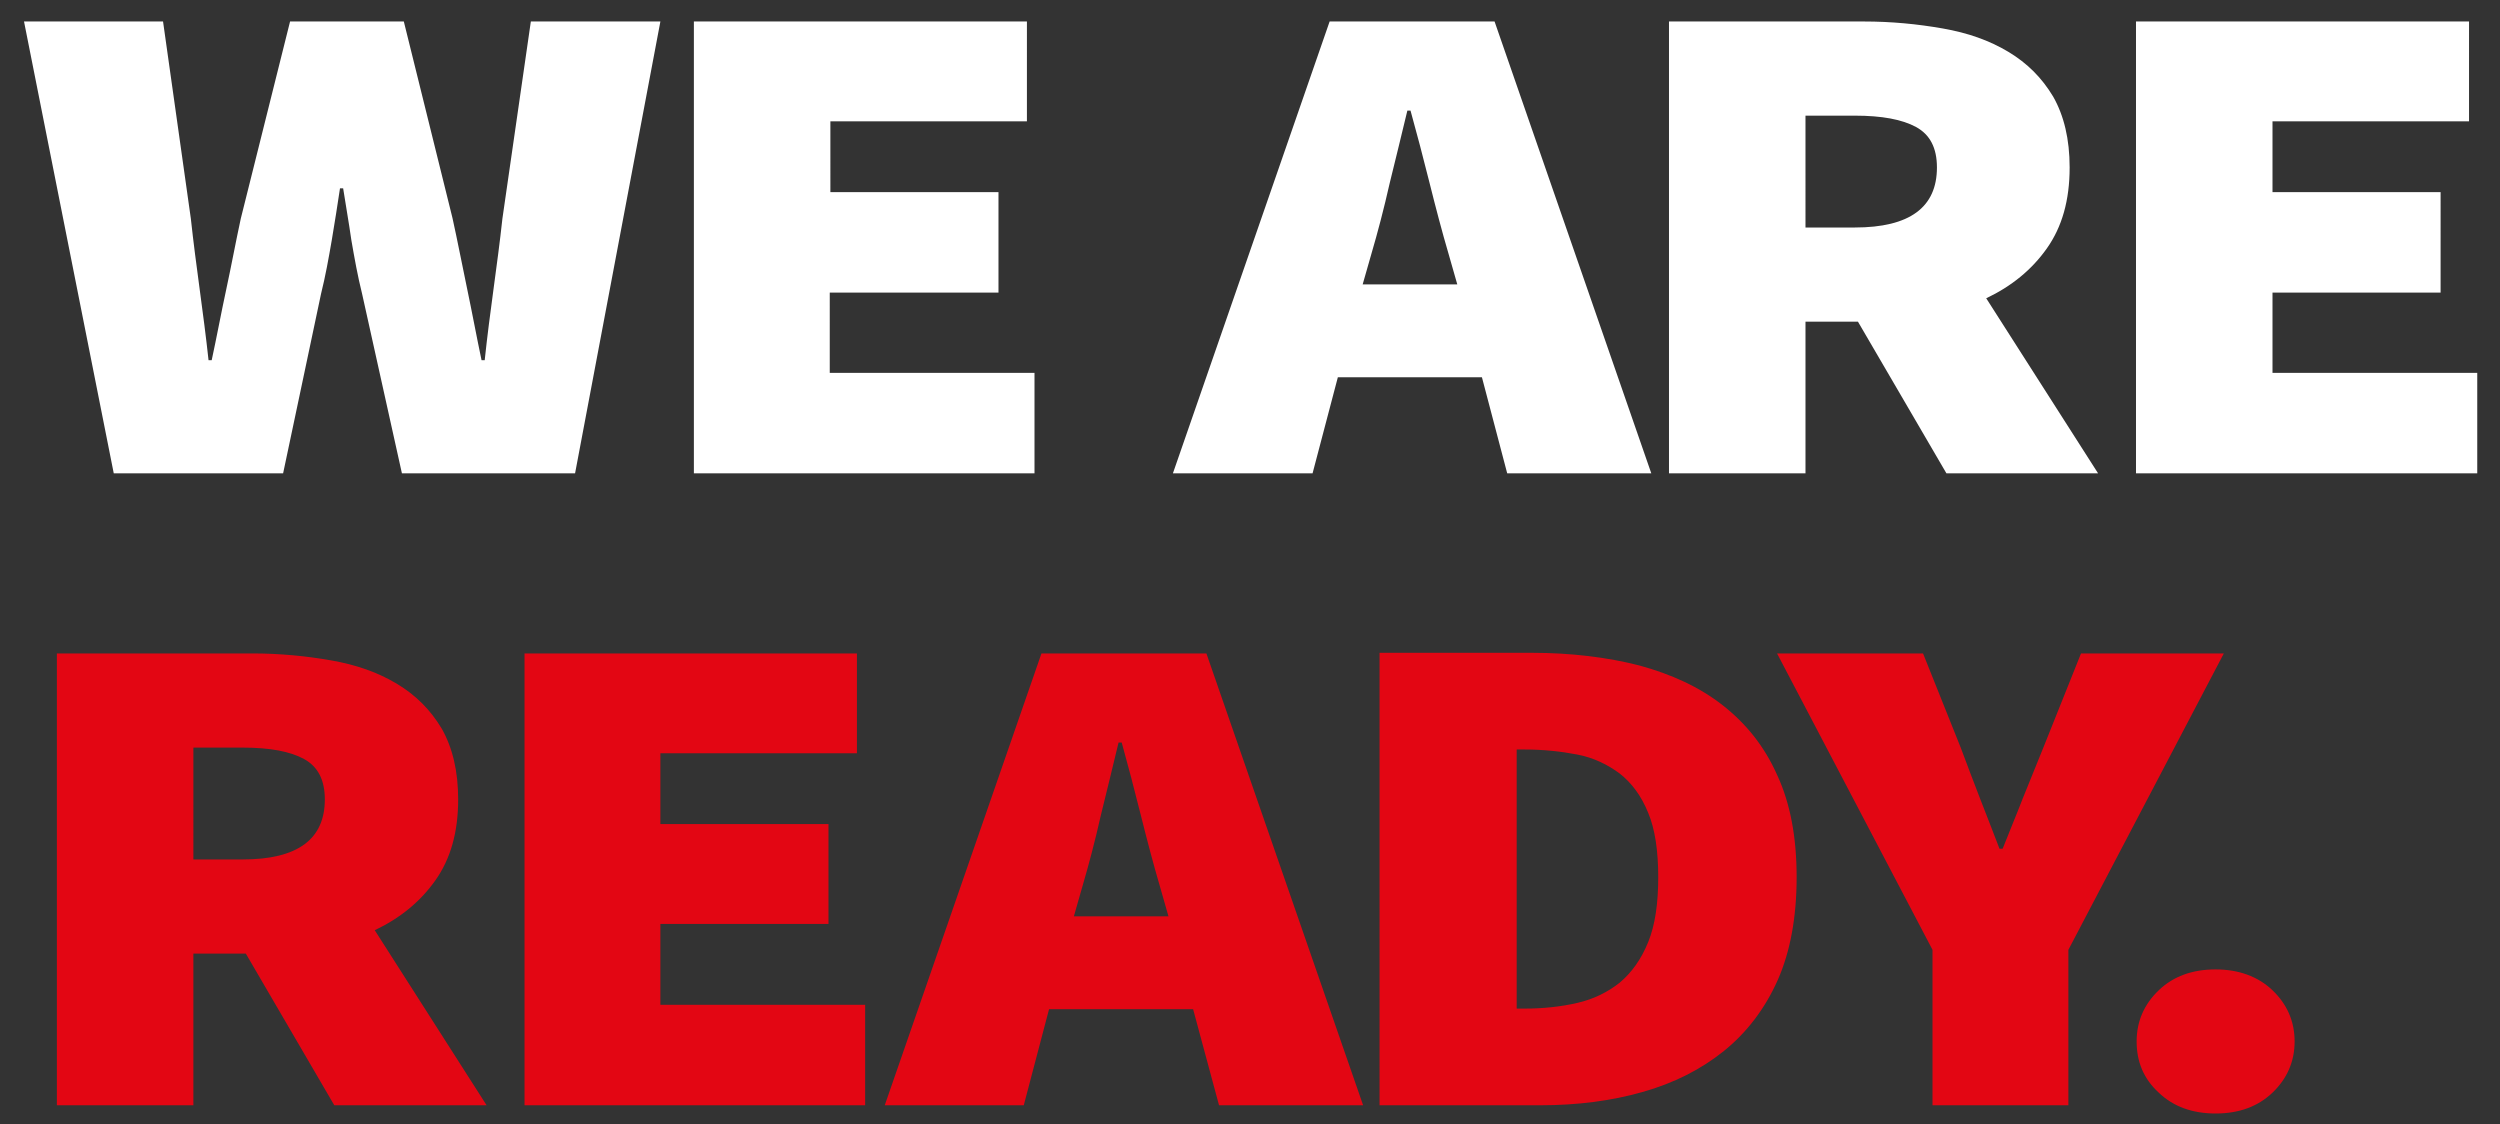 <?xml version="1.0" encoding="utf-8"?>
<!-- Generator: Adobe Illustrator 24.3.0, SVG Export Plug-In . SVG Version: 6.00 Build 0)  -->
<svg version="1.1" id="Ebene_1" xmlns="http://www.w3.org/2000/svg" xmlns:xlink="http://www.w3.org/1999/xlink" x="0px" y="0px"
	 viewBox="0 0 395.6 177.9" style="enable-background:new 0 0 395.6 177.9;" xml:space="preserve">
<rect x="0" y="0" width="395.6" height="177.9" fill="#333333" stroke="none"/>
<style type="text/css">
	.st0{clip-path:url(#SVGID_2_);fill:#E30613;}
	.st1{clip-path:url(#SVGID_2_);fill:#FFFFFF;}
</style>
<g>
	<defs>
		<rect id="SVGID_1_" x="3.8" y="3.4" width="388.2" height="172.8"/>
	</defs>
	<clipPath id="SVGID_2_">
		<use xlink:href="#SVGID_1_"  style="overflow:visible;"/>
	</clipPath>
	<path class="st0" d="M341.6,172.9c2.3,2.2,5.3,3.3,9,3.3c3.7,0,6.7-1.1,9-3.3c2.3-2.2,3.5-4.9,3.5-8.1c0-3.2-1.2-5.9-3.5-8.1
		c-2.3-2.2-5.4-3.3-9-3.3c-3.7,0-6.7,1.1-9,3.3c-2.3,2.2-3.5,4.9-3.5,8.1C338.1,168,339.2,170.7,341.6,172.9 M305.7,174.9h21.6
		v-24.6l24.6-46.9h-22.6l-6,15c-1.1,2.7-2.2,5.4-3.2,7.9c-1,2.6-2.1,5.2-3.2,8h-0.5c-1.1-2.8-2.1-5.5-3.1-8c-1-2.6-2-5.2-3-7.9
		l-6-15h-23.1l24.6,46.9V174.9z M240,159.7v-41.1h1.3c2.9,0,5.7,0.3,8.3,0.8c2.6,0.5,4.8,1.6,6.7,3c1.9,1.5,3.4,3.5,4.5,6.2
		c1.1,2.6,1.6,6.1,1.6,10.2c0,4.2-0.5,7.6-1.6,10.3c-1.1,2.7-2.6,4.8-4.5,6.4c-1.9,1.5-4.1,2.6-6.7,3.2c-2.6,0.6-5.4,0.9-8.3,0.9
		H240z M218.4,174.9h25.3c5.9,0,11.3-0.7,16.2-2.1c5-1.4,9.3-3.6,12.9-6.5c3.6-2.9,6.5-6.7,8.5-11.2c2-4.5,3-10,3-16.3
		c0-6.3-1-11.7-3.1-16.2c-2-4.5-4.9-8.1-8.6-11c-3.7-2.9-8.1-4.9-13.2-6.3c-5.1-1.3-10.8-2-17-2h-24.1V174.9z M192.9,174.9h22.8
		l-24.8-71.5h-26.1l-24.8,71.5H162l4-15.2h22.8L192.9,174.9z M169.9,145.1l1.4-4.9c1-3.4,2-7.2,2.9-11.2c1-4,1.9-7.8,2.8-11.5h0.5
		c1,3.6,2,7.4,3,11.4c1,4,2,7.8,3,11.2l1.4,4.9H169.9z M83,174.9h53.9V159h-32.4v-12.8h26.6v-15.8h-26.6v-11.2h31.1v-15.8H83V174.9z
		 M77,174.9l-17.7-27.7c4-1.9,7.2-4.5,9.6-7.9c2.4-3.4,3.6-7.6,3.6-12.8c0-4.5-0.9-8.2-2.6-11.2c-1.8-3-4.1-5.3-7.1-7.1
		c-3-1.8-6.4-3-10.4-3.7c-4-0.7-8.1-1.1-12.5-1.1H9v71.5h21.6v-24h8.3l14,24H77z M30.6,118.3h7.8c4.3,0,7.5,0.6,9.7,1.8
		c2.2,1.2,3.3,3.3,3.3,6.4c0,6.3-4.3,9.5-13,9.5h-7.8V118.3z"/>
	<path class="st1" d="M338.1,74.9H392V59h-32.4V46.3h26.6V30.4h-26.6V19.2h31.1V3.4h-52.7V74.9z M332,74.9l-17.7-27.7
		c4-1.9,7.2-4.5,9.6-7.9c2.4-3.4,3.6-7.6,3.6-12.8c0-4.5-0.9-8.2-2.6-11.2c-1.8-3-4.1-5.3-7.1-7.1c-3-1.8-6.4-3-10.4-3.7
		c-4-0.7-8.1-1.1-12.5-1.1h-30.8v71.5h21.6v-24h8.3l14,24H332z M285.7,18.3h7.8c4.3,0,7.5,0.6,9.7,1.8c2.2,1.2,3.3,3.3,3.3,6.4
		c0,6.3-4.3,9.5-13,9.5h-7.8V18.3z M238.5,74.9h22.8L236.5,3.4h-26.1l-24.8,71.5h22.1l4-15.2h22.8L238.5,74.9z M215.6,45.1l1.4-4.9
		c1-3.4,2-7.2,2.9-11.2c1-4,1.9-7.8,2.8-11.5h0.5c1,3.6,2,7.4,3,11.4c1,4,2,7.8,3,11.2l1.4,4.9H215.6z M109.8,74.9h53.9V59h-32.4
		V46.3H158V30.4h-26.6V19.2h31.1V3.4h-52.7V74.9z M18,74.9h26.8l6-28.4c0.7-2.8,1.2-5.6,1.7-8.5c0.5-2.9,0.9-5.6,1.3-8.2h0.5
		c0.4,2.6,0.9,5.4,1.3,8.2c0.5,2.9,1,5.7,1.7,8.5l6.3,28.4H91l13.5-71.5H84l-4.5,31.2c-0.4,3.7-0.9,7.4-1.4,11.1
		c-0.5,3.7-1,7.5-1.4,11.3h-0.5c-0.8-3.8-1.5-7.6-2.3-11.4c-0.8-3.8-1.5-7.5-2.3-11.1L63.9,3.4H45.9l-7.8,31.2
		c-0.8,3.7-1.5,7.5-2.3,11.2c-0.8,3.7-1.5,7.5-2.3,11.2h-0.5c-0.4-3.7-0.9-7.5-1.4-11.2c-0.5-3.7-1-7.5-1.4-11.2L25.8,3.4H3.8
		L18,74.9z"/>
</g>
</svg>
